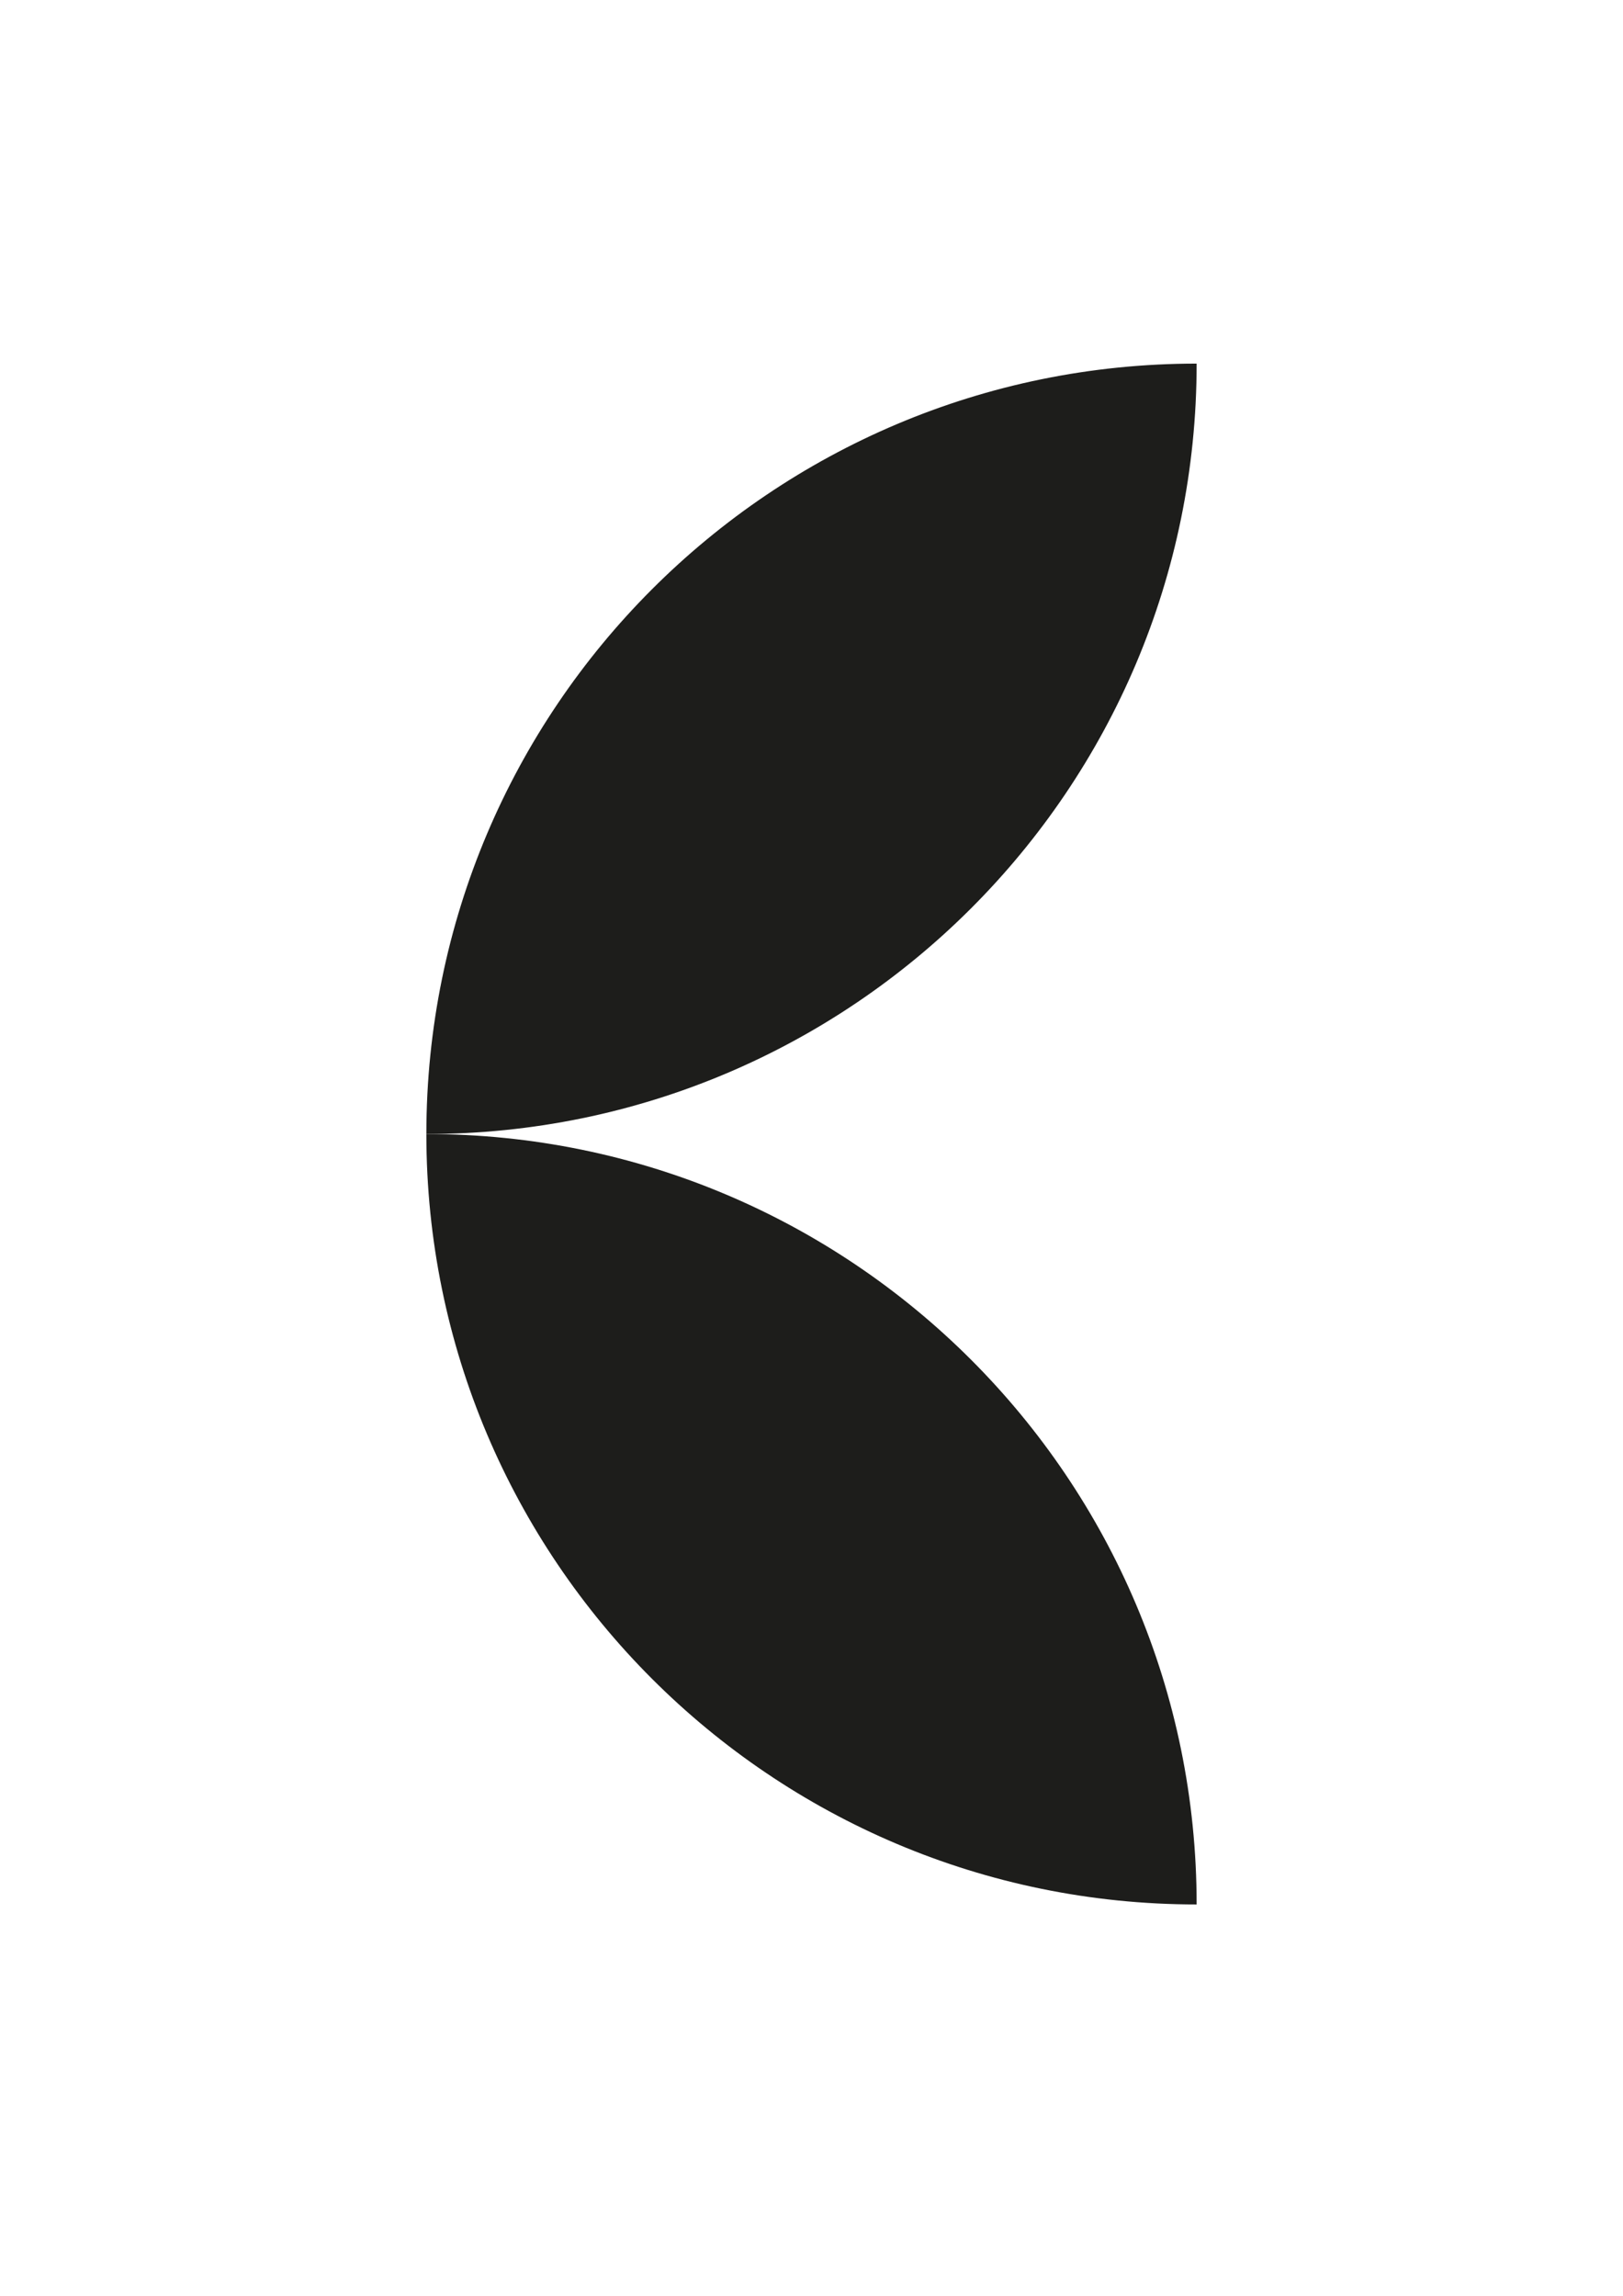<svg id="Layer_1" data-name="Layer 1" xmlns="http://www.w3.org/2000/svg" viewBox="0 0 595.28 841.89"><defs><style>.cls-1{fill:#1d1d1b;}</style></defs><title>strelica za web</title><path class="cls-1" d="M156.38,415.86c0,156,126.49,282.52,282.52,282.52C438.9,542.35,312.41,415.86,156.38,415.86Z"/><path class="cls-1" d="M438.9,133.34c-156,0-282.52,126.49-282.52,282.52C312.41,415.86,438.9,289.37,438.9,133.34Z"/></svg>